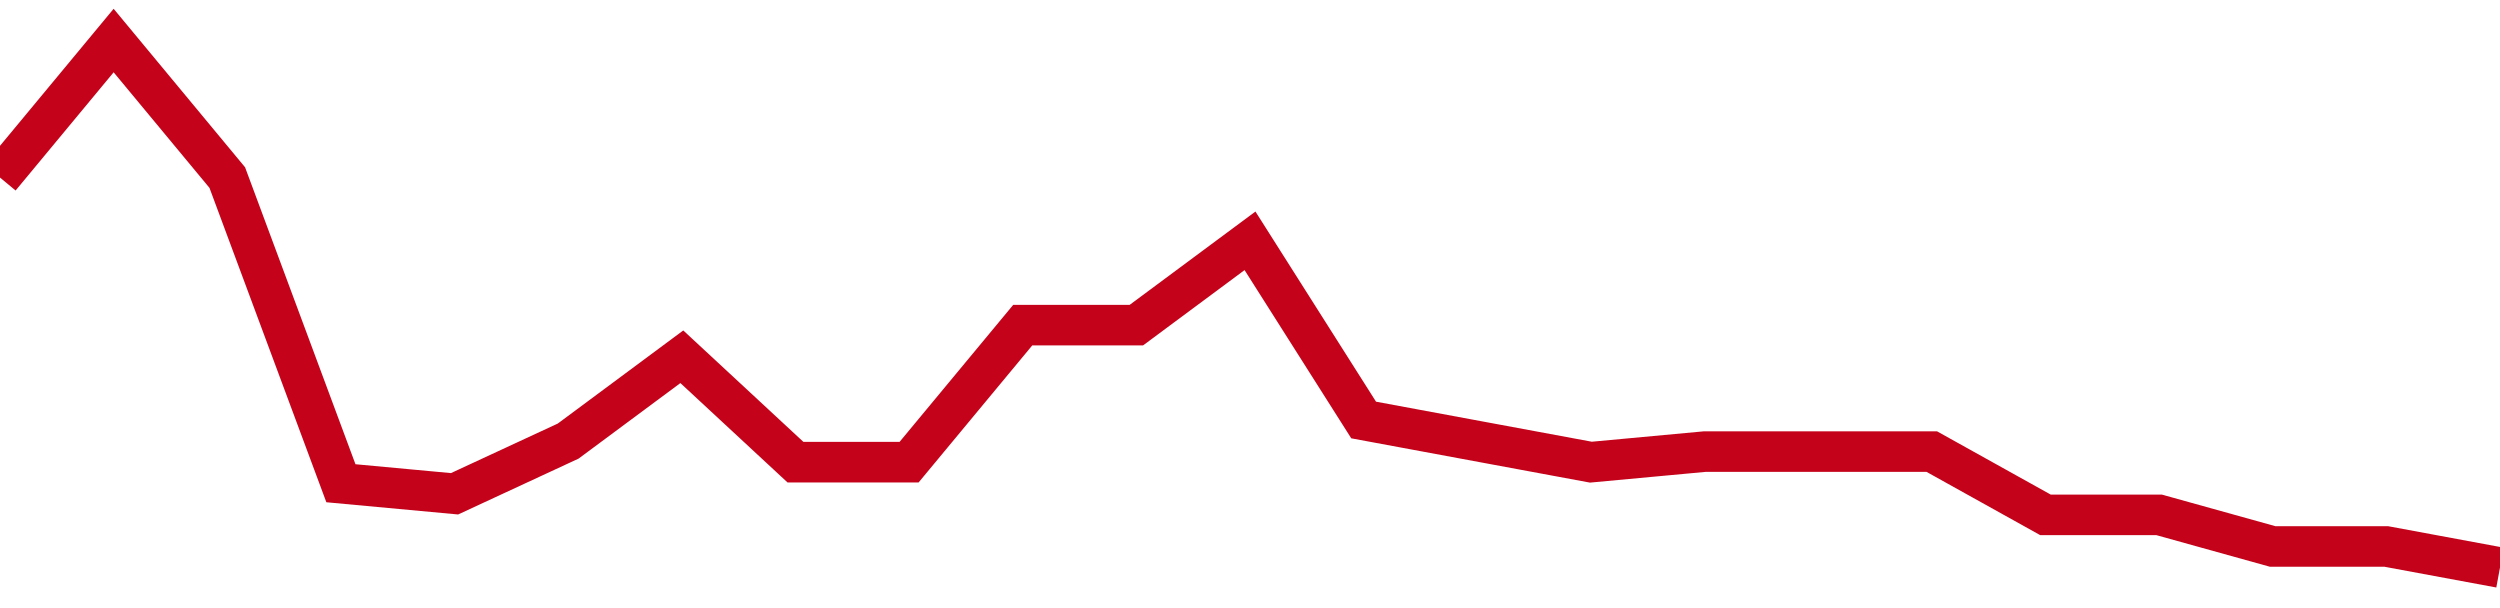 <!-- Generated with https://github.com/jxxe/sparkline/ --><svg viewBox="0 0 185 45" class="sparkline" xmlns="http://www.w3.org/2000/svg"><path class="sparkline--fill" d="M 0 13.14 L 0 13.14 L 8.409 3 L 16.818 13.14 L 25.227 35.76 L 33.636 36.54 L 42.045 32.64 L 50.455 26.4 L 58.864 34.2 L 67.273 34.2 L 75.682 24.06 L 84.091 24.06 L 92.5 17.82 L 100.909 31.08 L 109.318 32.64 L 117.727 34.2 L 126.136 33.42 L 134.545 33.42 L 142.955 33.42 L 151.364 38.1 L 159.773 38.1 L 168.182 40.44 L 176.591 40.44 L 185 42 V 45 L 0 45 Z" stroke="none" fill="none" ></path><path class="sparkline--line" d="M 0 13.14 L 0 13.14 L 8.409 3 L 16.818 13.14 L 25.227 35.76 L 33.636 36.54 L 42.045 32.64 L 50.455 26.4 L 58.864 34.2 L 67.273 34.2 L 75.682 24.06 L 84.091 24.06 L 92.5 17.82 L 100.909 31.08 L 109.318 32.64 L 117.727 34.2 L 126.136 33.42 L 134.545 33.42 L 142.955 33.42 L 151.364 38.1 L 159.773 38.1 L 168.182 40.44 L 176.591 40.44 L 185 42" fill="none" stroke-width="3" stroke="#C4021A" ></path></svg>